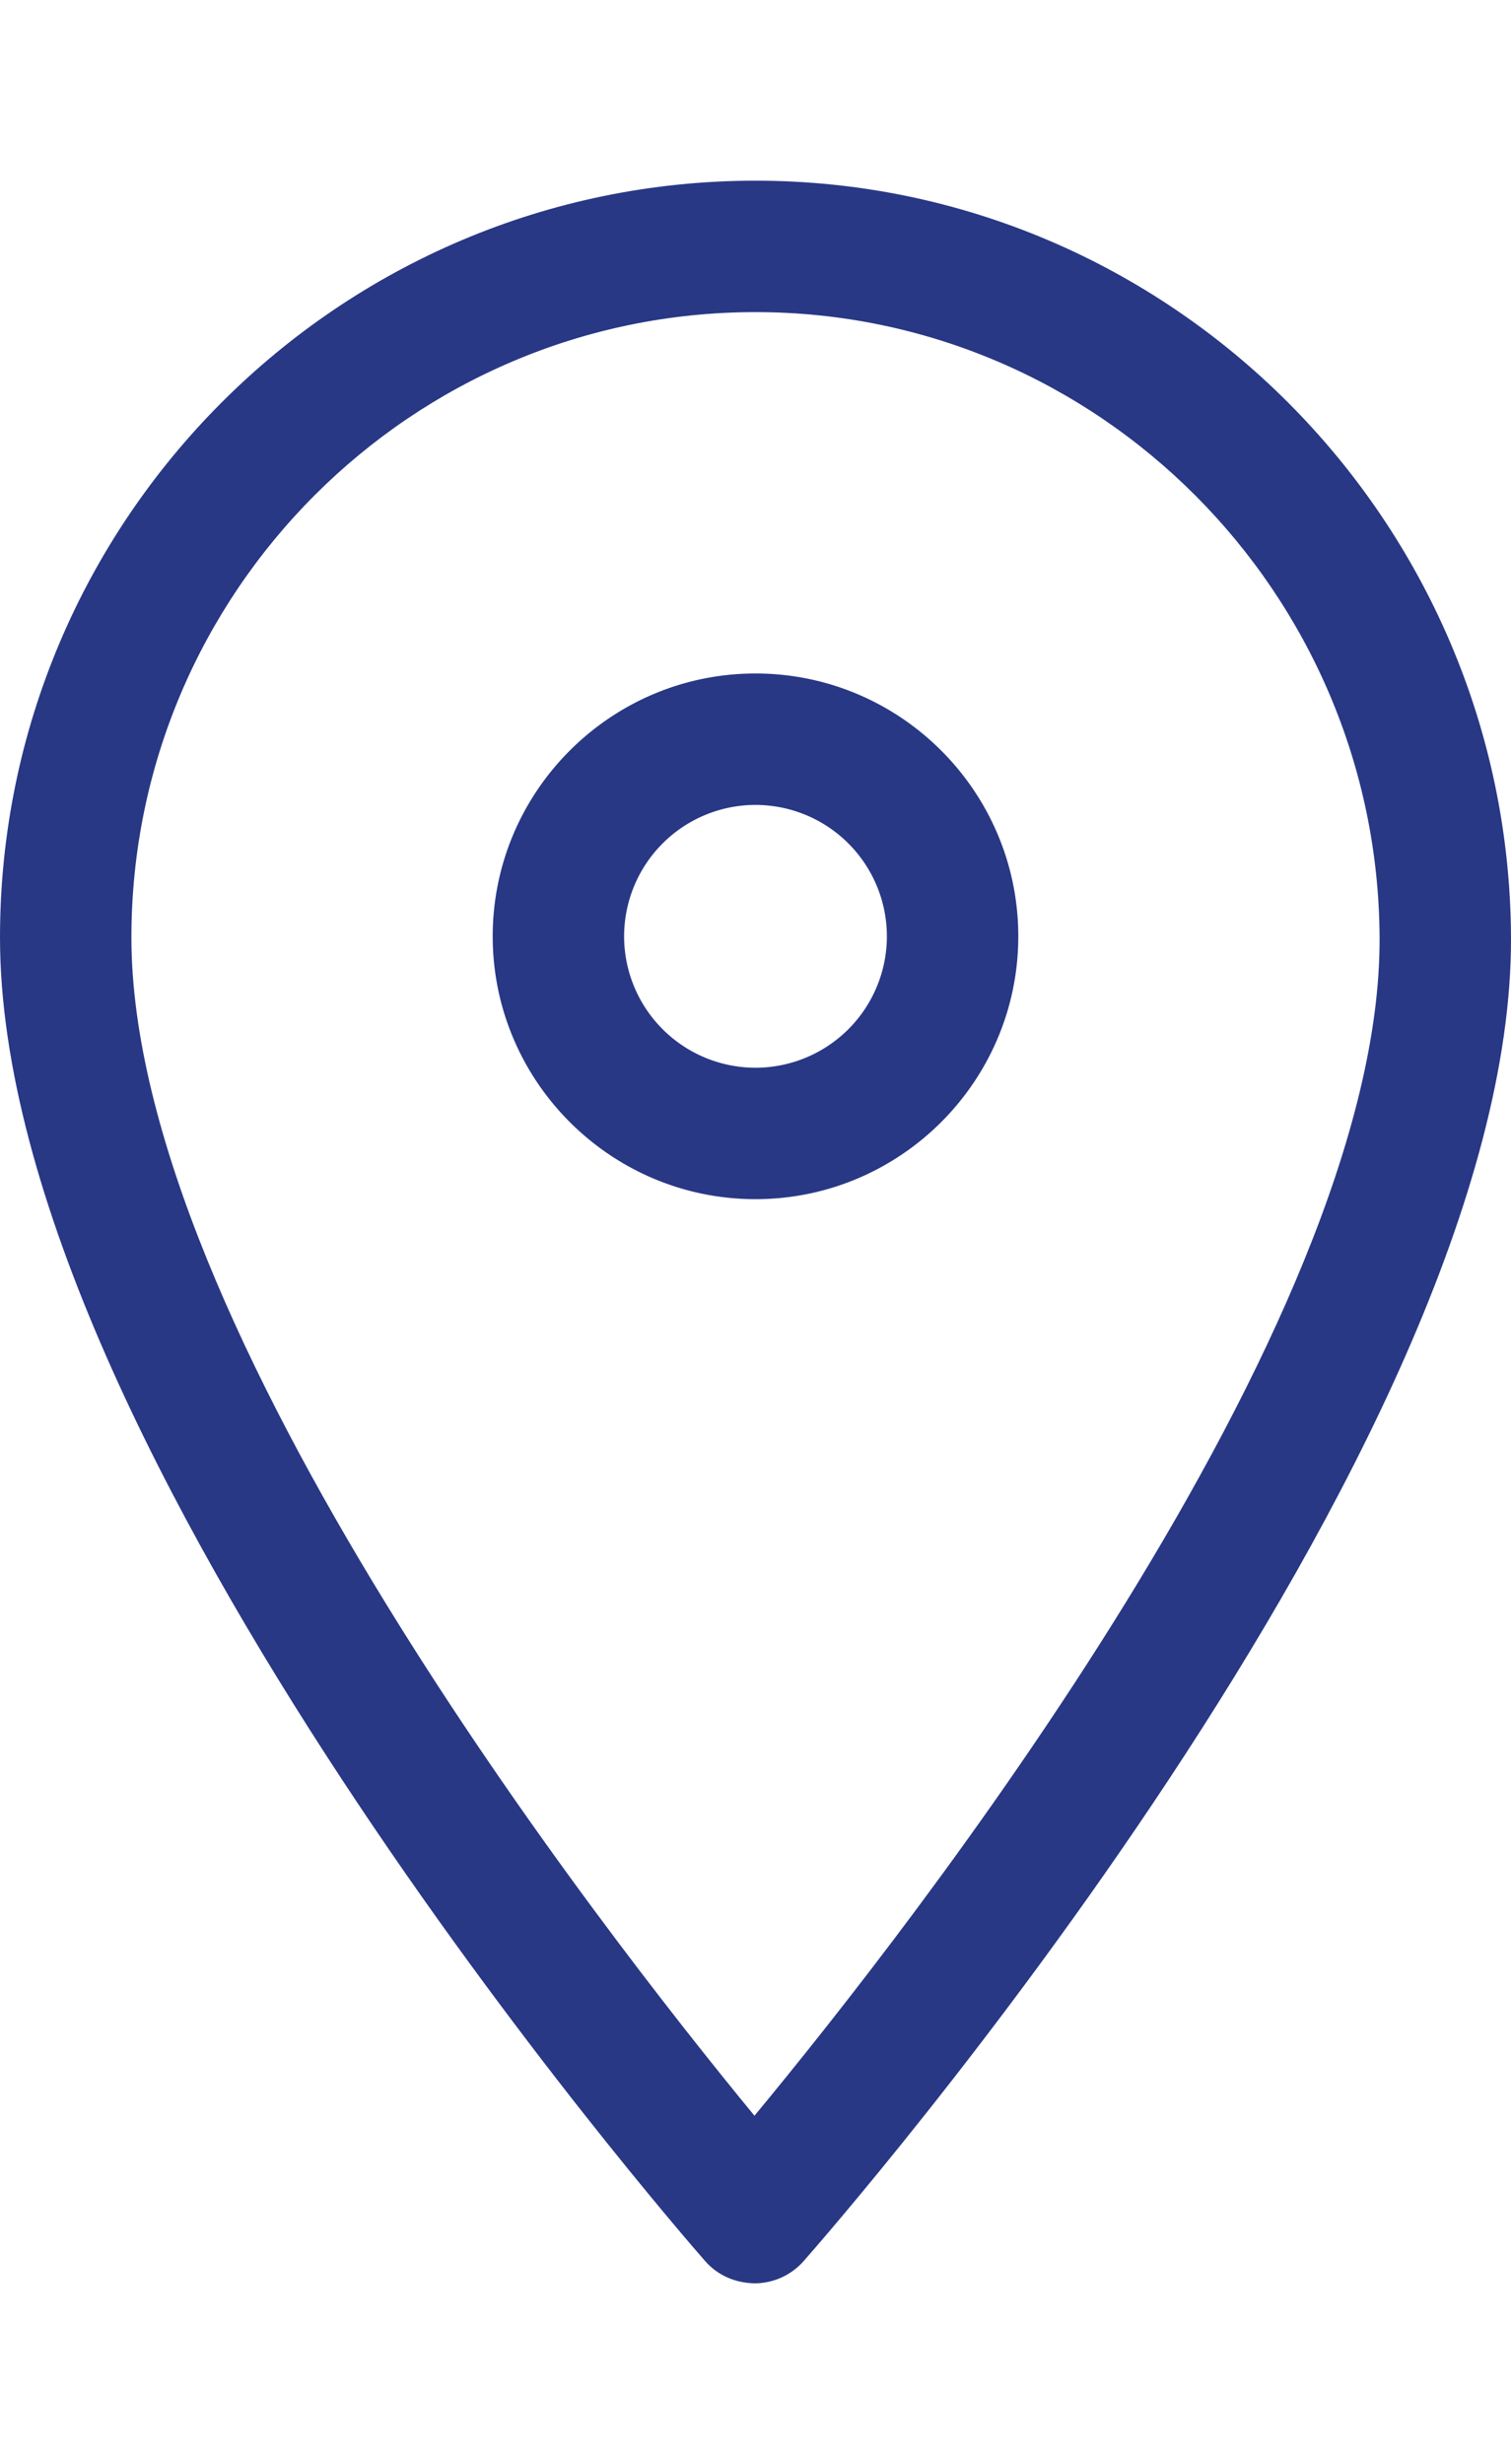 <?xml version="1.0" encoding="UTF-8" standalone="no"?>
<svg
   height="100"
   width="61.334"
   version="1.1"
   id="svg6"
   sodipodi:docname="i3.svg"
   inkscape:version="1.2.2 (732a01da63, 2022-12-09, custom)"
   xmlns:inkscape="http://www.inkscape.org/namespaces/inkscape"
   xmlns:sodipodi="http://sodipodi.sourceforge.net/DTD/sodipodi-0.dtd"
   xmlns="http://www.w3.org/2000/svg"
   xmlns:svg="http://www.w3.org/2000/svg">
  <defs
     id="defs10" />
  <sodipodi:namedview
     id="namedview8"
     pagecolor="#ffffff"
     bordercolor="#666666"
     borderopacity="1.0"
     inkscape:showpageshadow="2"
     inkscape:pageopacity="0.0"
     inkscape:pagecheckerboard="0"
     inkscape:deskcolor="#d1d1d1"
     showgrid="false"
     inkscape:zoom="2.36"
     inkscape:cx="-6.3559322"
     inkscape:cy="50"
     inkscape:window-width="1920"
     inkscape:window-height="1020"
     inkscape:window-x="0"
     inkscape:window-y="40"
     inkscape:window-maximized="1"
     inkscape:current-layer="svg6" />
  <path
     d="M25.334 38a5.337 5.337 0 015.333-5.333A5.337 5.337 0 0136 38a5.337 5.337 0 01-5.333 5.333A5.337 5.337 0 0125.334 38m16 0c0-5.88-4.787-10.667-10.667-10.667S20 32.12 20 38s4.787 10.667 10.667 10.667S41.334 43.88 41.334 38"
     id="path2"
     style="fill:#283885;fill-opacity:1.0" />
  <path
     d="M30.667 12.667c13.906 0 25.27 11.39 25.333 25.39.073 15.766-19.041 40.162-25.375 47.808-6.297-7.651-25.291-32.037-25.291-47.818 0-13.995 11.364-25.38 25.333-25.38m-.047 80c.766 0 1.495-.328 2-.901 1.177-1.339 28.807-32.912 28.714-53.736C61.255 21.104 47.5 7.333 30.667 7.333 13.755 7.333 0 21.109 0 38.047c0 20.807 27.448 52.375 28.615 53.708.505.578 1.198.89 2.005.912"
     id="path4"
     style="fill:#283885;fill-opacity:1.0" />
</svg>
